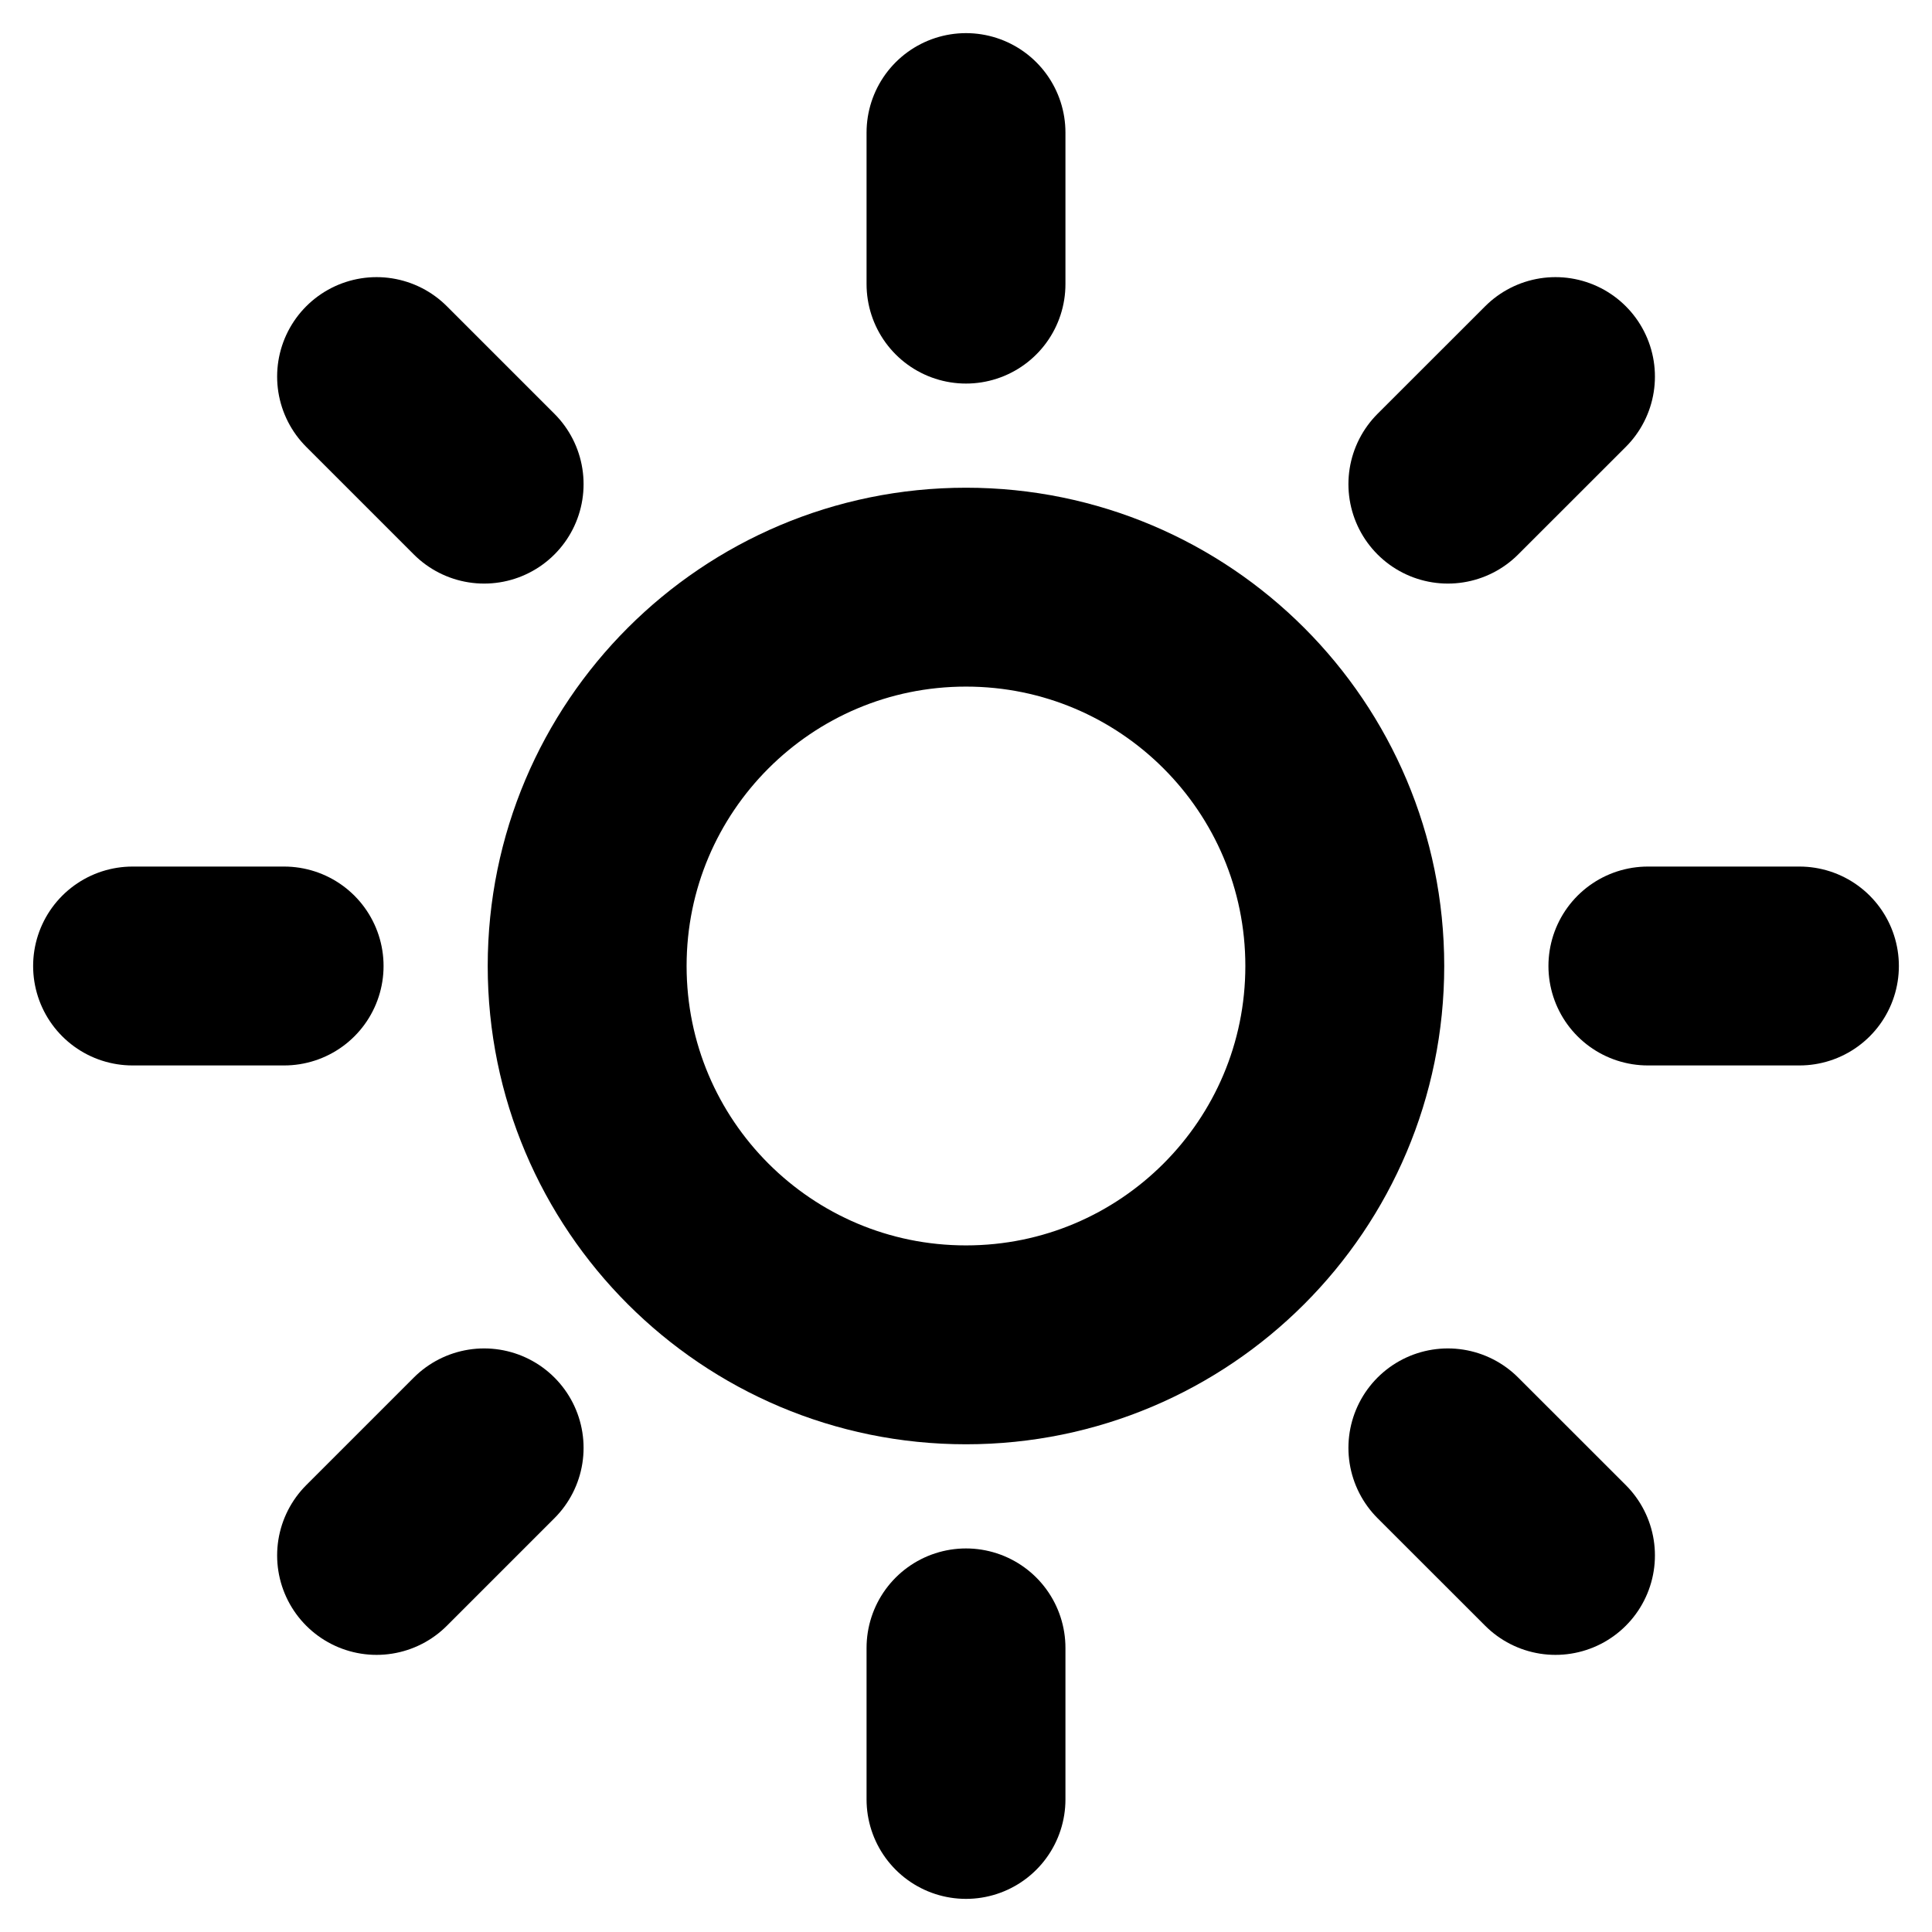 <svg width="34" height="34" viewBox="0 0 34 34" fill="none" xmlns="http://www.w3.org/2000/svg">
<g clip-path="url(#clip0_1166_220)">
<path d="M17 29V31.667" stroke="#F8E89E" style="stroke:#F8E89E;stroke:color(display-p3 0.973 0.91 0.62);stroke-opacity:1;" stroke-width="3.5" stroke-linecap="round" stroke-linejoin="round"/>
<path d="M25.48 25.48L27.374 27.373" stroke="#F8E89E" style="stroke:#F8E89E;stroke:color(display-p3 0.973 0.91 0.62);stroke-opacity:1;" stroke-width="3.5" stroke-linecap="round" stroke-linejoin="round"/>
<path d="M6.627 27.373L8.52 25.48" stroke="#F8E89E" style="stroke:#F8E89E;stroke:color(display-p3 0.973 0.91 0.62);stroke-opacity:1;" stroke-width="3.5" stroke-linecap="round" stroke-linejoin="round"/>
<path d="M29 17H31.667" stroke="#F8E89E" style="stroke:#F8E89E;stroke:color(display-p3 0.973 0.91 0.62);stroke-opacity:1;" stroke-width="3.5" stroke-linecap="round" stroke-linejoin="round"/>
<path d="M2.333 17H5" stroke="#F8E89E" style="stroke:#F8E89E;stroke:color(display-p3 0.973 0.91 0.62);stroke-opacity:1;" stroke-width="3.5" stroke-linecap="round" stroke-linejoin="round"/>
<path d="M17 23.667C20.682 23.667 23.666 20.682 23.666 17C23.666 13.318 20.682 10.333 17 10.333C13.318 10.333 10.333 13.318 10.333 17C10.333 20.682 13.318 23.667 17 23.667Z" stroke="#F8E89E" style="stroke:#F8E89E;stroke:color(display-p3 0.973 0.91 0.62);stroke-opacity:1;" stroke-width="3.5" stroke-linecap="round" stroke-linejoin="round"/>
<path d="M25.48 8.52L27.374 6.627" stroke="#F8E89E" style="stroke:#F8E89E;stroke:color(display-p3 0.973 0.91 0.62);stroke-opacity:1;" stroke-width="3.5" stroke-linecap="round" stroke-linejoin="round"/>
<path d="M6.627 6.627L8.52 8.52" stroke="#F8E89E" style="stroke:#F8E89E;stroke:color(display-p3 0.973 0.91 0.62);stroke-opacity:1;" stroke-width="3.5" stroke-linecap="round" stroke-linejoin="round"/>
<path d="M17 2.333V5" stroke="#F8E89E" style="stroke:#F8E89E;stroke:color(display-p3 0.973 0.91 0.62);stroke-opacity:1;" stroke-width="3.5" stroke-linecap="round" stroke-linejoin="round"/>
</g>
<defs>
<clipPath id="clip0_1166_220">
<rect width="34" height="34" fill="white" style="fill:white;fill-opacity:1;"/>
</clipPath>
</defs>
</svg>

